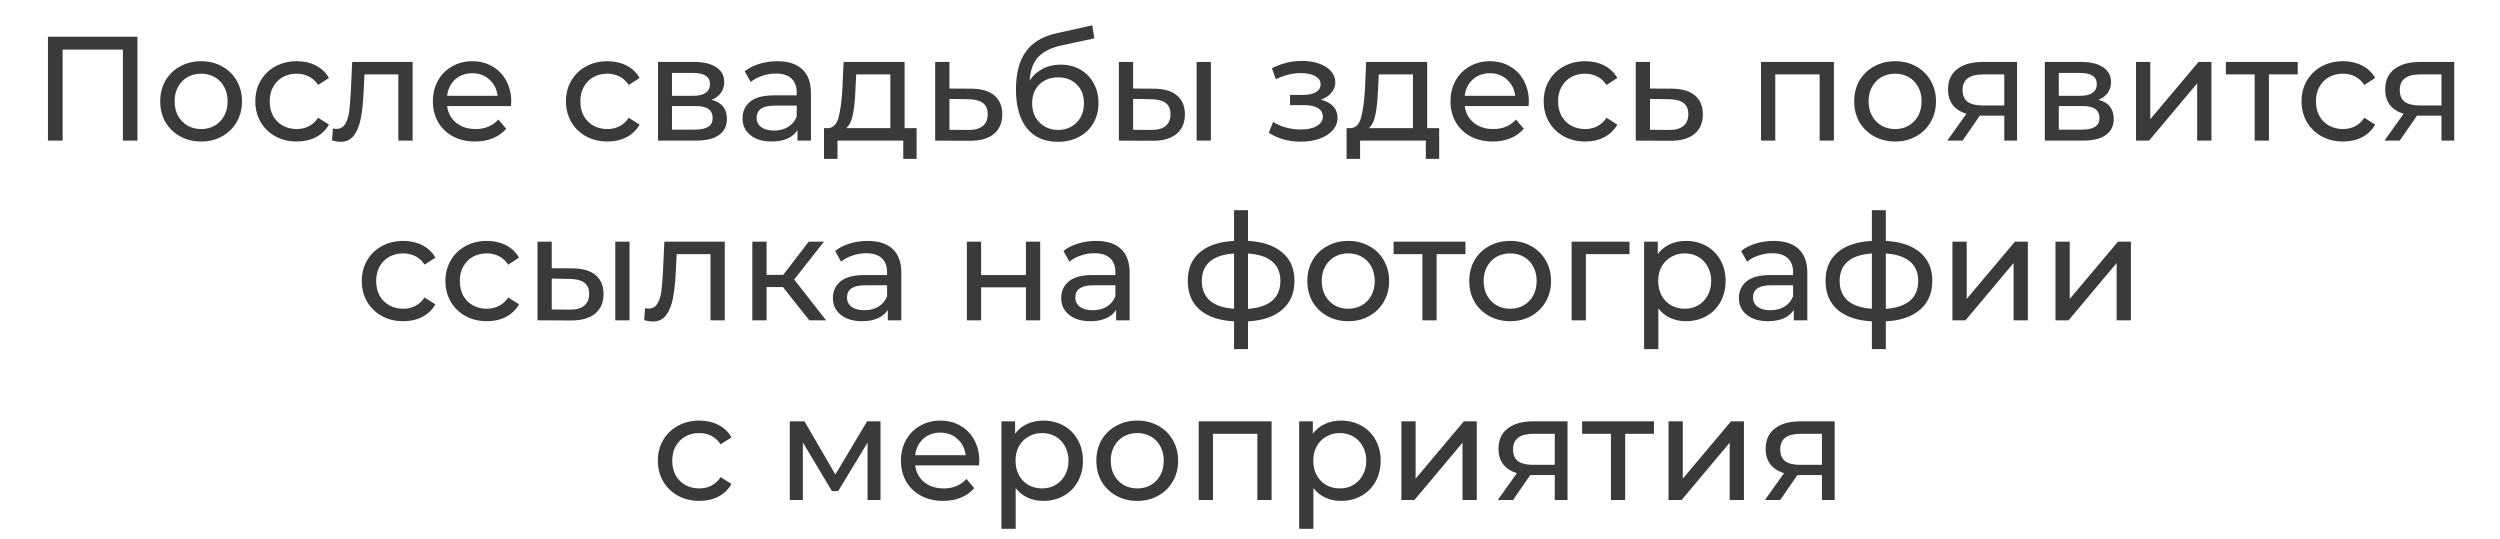 <?xml version="1.0" encoding="UTF-8"?> <svg xmlns="http://www.w3.org/2000/svg" width="320" height="69" viewBox="0 0 320 69" fill="none"> <path d="M17.594 4.7V18H15.732V6.353H8.018V18H6.137V4.7H17.594ZM25.751 18.114C24.75 18.114 23.851 17.892 23.053 17.449C22.255 17.006 21.628 16.398 21.172 15.625C20.729 14.84 20.507 13.953 20.507 12.965C20.507 11.977 20.729 11.097 21.172 10.324C21.628 9.539 22.255 8.931 23.053 8.5C23.851 8.057 24.75 7.835 25.751 7.835C26.752 7.835 27.645 8.057 28.43 8.5C29.228 8.931 29.849 9.539 30.292 10.324C30.748 11.097 30.976 11.977 30.976 12.965C30.976 13.953 30.748 14.84 30.292 15.625C29.849 16.398 29.228 17.006 28.43 17.449C27.645 17.892 26.752 18.114 25.751 18.114ZM25.751 16.518C26.397 16.518 26.973 16.372 27.48 16.081C27.999 15.777 28.405 15.359 28.696 14.827C28.987 14.282 29.133 13.662 29.133 12.965C29.133 12.268 28.987 11.654 28.696 11.122C28.405 10.577 27.999 10.159 27.48 9.868C26.973 9.577 26.397 9.431 25.751 9.431C25.105 9.431 24.522 9.577 24.003 9.868C23.496 10.159 23.091 10.577 22.787 11.122C22.496 11.654 22.35 12.268 22.35 12.965C22.35 13.662 22.496 14.282 22.787 14.827C23.091 15.359 23.496 15.777 24.003 16.081C24.522 16.372 25.105 16.518 25.751 16.518ZM37.999 18.114C36.973 18.114 36.054 17.892 35.244 17.449C34.446 17.006 33.819 16.398 33.363 15.625C32.907 14.84 32.679 13.953 32.679 12.965C32.679 11.977 32.907 11.097 33.363 10.324C33.819 9.539 34.446 8.931 35.244 8.5C36.054 8.057 36.973 7.835 37.999 7.835C38.911 7.835 39.721 8.019 40.431 8.386C41.153 8.753 41.71 9.285 42.103 9.982L40.716 10.875C40.399 10.394 40.006 10.033 39.538 9.792C39.069 9.551 38.55 9.431 37.98 9.431C37.321 9.431 36.726 9.577 36.194 9.868C35.674 10.159 35.263 10.577 34.959 11.122C34.667 11.654 34.522 12.268 34.522 12.965C34.522 13.674 34.667 14.301 34.959 14.846C35.263 15.378 35.674 15.79 36.194 16.081C36.726 16.372 37.321 16.518 37.98 16.518C38.55 16.518 39.069 16.398 39.538 16.157C40.006 15.916 40.399 15.555 40.716 15.074L42.103 15.948C41.71 16.645 41.153 17.183 40.431 17.563C39.721 17.93 38.911 18.114 37.999 18.114ZM52.812 7.93V18H50.988V9.526H46.656L46.542 11.768C46.479 13.123 46.359 14.257 46.181 15.169C46.004 16.068 45.713 16.79 45.307 17.335C44.902 17.88 44.338 18.152 43.616 18.152C43.287 18.152 42.913 18.095 42.495 17.981L42.609 16.442C42.774 16.48 42.926 16.499 43.065 16.499C43.572 16.499 43.952 16.277 44.205 15.834C44.459 15.391 44.623 14.865 44.699 14.257C44.775 13.649 44.845 12.781 44.908 11.654L45.079 7.93H52.812ZM65.44 13.022C65.44 13.161 65.428 13.345 65.402 13.573H57.232C57.346 14.46 57.733 15.175 58.391 15.72C59.063 16.252 59.892 16.518 60.88 16.518C62.084 16.518 63.053 16.113 63.787 15.302L64.794 16.48C64.338 17.012 63.768 17.417 63.084 17.696C62.413 17.975 61.659 18.114 60.823 18.114C59.759 18.114 58.816 17.899 57.992 17.468C57.169 17.025 56.529 16.41 56.073 15.625C55.63 14.84 55.408 13.953 55.408 12.965C55.408 11.99 55.624 11.109 56.054 10.324C56.498 9.539 57.099 8.931 57.859 8.5C58.632 8.057 59.5 7.835 60.462 7.835C61.425 7.835 62.28 8.057 63.027 8.5C63.787 8.931 64.376 9.539 64.794 10.324C65.225 11.109 65.44 12.009 65.44 13.022ZM60.462 9.374C59.588 9.374 58.854 9.64 58.258 10.172C57.676 10.704 57.334 11.401 57.232 12.262H63.692C63.591 11.413 63.243 10.723 62.647 10.191C62.065 9.646 61.336 9.374 60.462 9.374ZM77.761 18.114C76.736 18.114 75.817 17.892 75.007 17.449C74.209 17.006 73.582 16.398 73.126 15.625C72.669 14.84 72.442 13.953 72.442 12.965C72.442 11.977 72.669 11.097 73.126 10.324C73.582 9.539 74.209 8.931 75.007 8.5C75.817 8.057 76.736 7.835 77.761 7.835C78.674 7.835 79.484 8.019 80.194 8.386C80.915 8.753 81.473 9.285 81.865 9.982L80.478 10.875C80.162 10.394 79.769 10.033 79.3 9.792C78.832 9.551 78.312 9.431 77.743 9.431C77.084 9.431 76.489 9.577 75.957 9.868C75.437 10.159 75.025 10.577 74.722 11.122C74.43 11.654 74.284 12.268 74.284 12.965C74.284 13.674 74.43 14.301 74.722 14.846C75.025 15.378 75.437 15.79 75.957 16.081C76.489 16.372 77.084 16.518 77.743 16.518C78.312 16.518 78.832 16.398 79.3 16.157C79.769 15.916 80.162 15.555 80.478 15.074L81.865 15.948C81.473 16.645 80.915 17.183 80.194 17.563C79.484 17.93 78.674 18.114 77.761 18.114ZM91.086 12.775C92.391 13.104 93.043 13.921 93.043 15.226C93.043 16.113 92.707 16.797 92.036 17.278C91.377 17.759 90.389 18 89.072 18H84.227V7.93H88.901C90.092 7.93 91.023 8.158 91.694 8.614C92.365 9.057 92.701 9.691 92.701 10.514C92.701 11.046 92.555 11.508 92.264 11.901C91.985 12.281 91.593 12.572 91.086 12.775ZM86.013 12.262H88.749C89.446 12.262 89.971 12.135 90.326 11.882C90.693 11.629 90.877 11.261 90.877 10.78C90.877 9.817 90.168 9.336 88.749 9.336H86.013V12.262ZM88.939 16.594C89.699 16.594 90.269 16.474 90.649 16.233C91.029 15.992 91.219 15.619 91.219 15.112C91.219 14.593 91.042 14.206 90.687 13.953C90.345 13.7 89.8 13.573 89.053 13.573H86.013V16.594H88.939ZM99.489 7.835C100.882 7.835 101.946 8.177 102.681 8.861C103.428 9.545 103.802 10.565 103.802 11.92V18H102.073V16.67C101.769 17.139 101.332 17.5 100.762 17.753C100.205 17.994 99.54 18.114 98.767 18.114C97.639 18.114 96.734 17.842 96.05 17.297C95.379 16.752 95.043 16.037 95.043 15.15C95.043 14.263 95.366 13.554 96.012 13.022C96.658 12.477 97.684 12.205 99.09 12.205H101.978V11.844C101.978 11.059 101.75 10.457 101.294 10.039C100.838 9.621 100.167 9.412 99.28 9.412C98.684 9.412 98.102 9.513 97.532 9.716C96.962 9.906 96.481 10.166 96.088 10.495L95.328 9.127C95.847 8.709 96.468 8.392 97.19 8.177C97.912 7.949 98.678 7.835 99.489 7.835ZM99.071 16.708C99.767 16.708 100.369 16.556 100.876 16.252C101.383 15.935 101.75 15.492 101.978 14.922V13.516H99.166C97.621 13.516 96.848 14.035 96.848 15.074C96.848 15.581 97.044 15.98 97.437 16.271C97.829 16.562 98.374 16.708 99.071 16.708ZM117.327 16.404V20.337H115.617V18H107.2V20.337H105.471V16.404H106.003C106.649 16.366 107.093 15.91 107.333 15.036C107.574 14.162 107.739 12.927 107.827 11.331L107.979 7.93H115.788V16.404H117.327ZM109.499 11.464C109.449 12.731 109.341 13.782 109.176 14.618C109.024 15.441 108.739 16.037 108.321 16.404H113.964V9.526H109.594L109.499 11.464ZM124.359 11.35C125.638 11.363 126.613 11.654 127.285 12.224C127.956 12.794 128.292 13.598 128.292 14.637C128.292 15.726 127.924 16.569 127.19 17.164C126.468 17.747 125.429 18.032 124.074 18.019L119.704 18V7.93H121.528V11.331L124.359 11.35ZM123.922 16.632C124.745 16.645 125.366 16.48 125.784 16.138C126.214 15.796 126.43 15.289 126.43 14.618C126.43 13.959 126.221 13.478 125.803 13.174C125.397 12.87 124.77 12.712 123.922 12.699L121.528 12.661V16.613L123.922 16.632ZM135.762 8.272C136.7 8.272 137.536 8.481 138.27 8.899C139.005 9.317 139.575 9.9 139.98 10.647C140.398 11.382 140.607 12.224 140.607 13.174C140.607 14.149 140.386 15.017 139.942 15.777C139.512 16.524 138.897 17.107 138.099 17.525C137.314 17.943 136.415 18.152 135.401 18.152C133.691 18.152 132.368 17.569 131.43 16.404C130.506 15.226 130.043 13.573 130.043 11.445C130.043 9.38 130.468 7.765 131.316 6.6C132.165 5.422 133.463 4.643 135.211 4.263L139.809 3.237L140.075 4.909L135.838 5.821C134.521 6.112 133.539 6.606 132.893 7.303C132.247 8 131.88 9 131.791 10.305C132.222 9.659 132.779 9.159 133.463 8.804C134.147 8.449 134.914 8.272 135.762 8.272ZM135.439 16.632C136.085 16.632 136.655 16.486 137.149 16.195C137.656 15.904 138.049 15.505 138.327 14.998C138.606 14.479 138.745 13.89 138.745 13.231C138.745 12.23 138.441 11.426 137.833 10.818C137.225 10.21 136.427 9.906 135.439 9.906C134.451 9.906 133.647 10.21 133.026 10.818C132.418 11.426 132.114 12.23 132.114 13.231C132.114 13.89 132.254 14.479 132.532 14.998C132.824 15.505 133.223 15.904 133.729 16.195C134.236 16.486 134.806 16.632 135.439 16.632ZM147.753 11.35C149.02 11.363 149.989 11.654 150.66 12.224C151.332 12.794 151.667 13.598 151.667 14.637C151.667 15.726 151.3 16.569 150.565 17.164C149.843 17.747 148.805 18.032 147.449 18.019L143.212 18V7.93H145.036V11.331L147.753 11.35ZM153.168 7.93H154.992V18H153.168V7.93ZM147.316 16.632C148.14 16.645 148.76 16.48 149.178 16.138C149.609 15.796 149.824 15.289 149.824 14.618C149.824 13.959 149.615 13.478 149.197 13.174C148.779 12.87 148.152 12.712 147.316 12.699L145.036 12.661V16.613L147.316 16.632ZM169.094 12.756C169.765 12.933 170.285 13.218 170.652 13.611C171.019 14.004 171.203 14.491 171.203 15.074C171.203 15.669 171 16.201 170.595 16.67C170.19 17.126 169.626 17.487 168.904 17.753C168.195 18.006 167.397 18.133 166.51 18.133C165.763 18.133 165.028 18.038 164.306 17.848C163.597 17.645 162.963 17.36 162.406 16.993L162.957 15.606C163.438 15.91 163.989 16.151 164.61 16.328C165.231 16.493 165.858 16.575 166.491 16.575C167.352 16.575 168.036 16.429 168.543 16.138C169.062 15.834 169.322 15.429 169.322 14.922C169.322 14.453 169.113 14.092 168.695 13.839C168.29 13.586 167.713 13.459 166.966 13.459H165.123V12.148H166.833C167.517 12.148 168.055 12.028 168.448 11.787C168.841 11.546 169.037 11.217 169.037 10.799C169.037 10.343 168.803 9.988 168.334 9.735C167.878 9.482 167.257 9.355 166.472 9.355C165.471 9.355 164.414 9.615 163.299 10.134L162.805 8.728C164.034 8.107 165.319 7.797 166.662 7.797C167.473 7.797 168.201 7.911 168.847 8.139C169.493 8.367 170 8.69 170.367 9.108C170.734 9.526 170.918 10.001 170.918 10.533C170.918 11.027 170.753 11.47 170.424 11.863C170.095 12.256 169.651 12.553 169.094 12.756ZM184.217 16.404V20.337H182.507V18H174.09V20.337H172.361V16.404H172.893C173.539 16.366 173.982 15.91 174.223 15.036C174.464 14.162 174.628 12.927 174.717 11.331L174.869 7.93H182.678V16.404H184.217ZM176.389 11.464C176.338 12.731 176.231 13.782 176.066 14.618C175.914 15.441 175.629 16.037 175.211 16.404H180.854V9.526H176.484L176.389 11.464ZM195.694 13.022C195.694 13.161 195.682 13.345 195.656 13.573H187.486C187.6 14.46 187.987 15.175 188.645 15.72C189.317 16.252 190.146 16.518 191.134 16.518C192.338 16.518 193.307 16.113 194.041 15.302L195.048 16.48C194.592 17.012 194.022 17.417 193.338 17.696C192.667 17.975 191.913 18.114 191.077 18.114C190.013 18.114 189.07 17.899 188.246 17.468C187.423 17.025 186.783 16.41 186.327 15.625C185.884 14.84 185.662 13.953 185.662 12.965C185.662 11.99 185.878 11.109 186.308 10.324C186.752 9.539 187.353 8.931 188.113 8.5C188.886 8.057 189.754 7.835 190.716 7.835C191.679 7.835 192.534 8.057 193.281 8.5C194.041 8.931 194.63 9.539 195.048 10.324C195.479 11.109 195.694 12.009 195.694 13.022ZM190.716 9.374C189.842 9.374 189.108 9.64 188.512 10.172C187.93 10.704 187.588 11.401 187.486 12.262H193.946C193.845 11.413 193.497 10.723 192.901 10.191C192.319 9.646 191.59 9.374 190.716 9.374ZM202.913 18.114C201.887 18.114 200.969 17.892 200.158 17.449C199.36 17.006 198.733 16.398 198.277 15.625C197.821 14.84 197.593 13.953 197.593 12.965C197.593 11.977 197.821 11.097 198.277 10.324C198.733 9.539 199.36 8.931 200.158 8.5C200.969 8.057 201.887 7.835 202.913 7.835C203.825 7.835 204.636 8.019 205.345 8.386C206.067 8.753 206.624 9.285 207.017 9.982L205.63 10.875C205.313 10.394 204.921 10.033 204.452 9.792C203.983 9.551 203.464 9.431 202.894 9.431C202.235 9.431 201.64 9.577 201.108 9.868C200.589 10.159 200.177 10.577 199.873 11.122C199.582 11.654 199.436 12.268 199.436 12.965C199.436 13.674 199.582 14.301 199.873 14.846C200.177 15.378 200.589 15.79 201.108 16.081C201.64 16.372 202.235 16.518 202.894 16.518C203.464 16.518 203.983 16.398 204.452 16.157C204.921 15.916 205.313 15.555 205.63 15.074L207.017 15.948C206.624 16.645 206.067 17.183 205.345 17.563C204.636 17.93 203.825 18.114 202.913 18.114ZM214.033 11.35C215.313 11.363 216.288 11.654 216.959 12.224C217.631 12.794 217.966 13.598 217.966 14.637C217.966 15.726 217.599 16.569 216.864 17.164C216.142 17.747 215.104 18.032 213.748 18.019L209.378 18V7.93H211.202V11.331L214.033 11.35ZM213.596 16.632C214.42 16.645 215.04 16.48 215.458 16.138C215.889 15.796 216.104 15.289 216.104 14.618C216.104 13.959 215.895 13.478 215.477 13.174C215.072 12.87 214.445 12.712 213.596 12.699L211.202 12.661V16.613L213.596 16.632ZM234.739 7.93V18H232.915V9.526H227.234V18H225.41V7.93H234.739ZM242.581 18.114C241.58 18.114 240.681 17.892 239.883 17.449C239.085 17.006 238.458 16.398 238.002 15.625C237.559 14.84 237.337 13.953 237.337 12.965C237.337 11.977 237.559 11.097 238.002 10.324C238.458 9.539 239.085 8.931 239.883 8.5C240.681 8.057 241.58 7.835 242.581 7.835C243.582 7.835 244.475 8.057 245.26 8.5C246.058 8.931 246.679 9.539 247.122 10.324C247.578 11.097 247.806 11.977 247.806 12.965C247.806 13.953 247.578 14.84 247.122 15.625C246.679 16.398 246.058 17.006 245.26 17.449C244.475 17.892 243.582 18.114 242.581 18.114ZM242.581 16.518C243.227 16.518 243.803 16.372 244.31 16.081C244.829 15.777 245.235 15.359 245.526 14.827C245.817 14.282 245.963 13.662 245.963 12.965C245.963 12.268 245.817 11.654 245.526 11.122C245.235 10.577 244.829 10.159 244.31 9.868C243.803 9.577 243.227 9.431 242.581 9.431C241.935 9.431 241.352 9.577 240.833 9.868C240.326 10.159 239.921 10.577 239.617 11.122C239.326 11.654 239.18 12.268 239.18 12.965C239.18 13.662 239.326 14.282 239.617 14.827C239.921 15.359 240.326 15.777 240.833 16.081C241.352 16.372 241.935 16.518 242.581 16.518ZM258.181 7.93V18H256.547V14.808H253.621H253.412L251.208 18H249.251L251.702 14.561C250.942 14.333 250.359 13.959 249.954 13.44C249.549 12.908 249.346 12.249 249.346 11.464C249.346 10.311 249.739 9.437 250.524 8.842C251.309 8.234 252.392 7.93 253.773 7.93H258.181ZM251.208 11.521C251.208 12.192 251.417 12.693 251.835 13.022C252.266 13.339 252.905 13.497 253.754 13.497H256.547V9.526H253.83C252.082 9.526 251.208 10.191 251.208 11.521ZM268.599 12.775C269.903 13.104 270.556 13.921 270.556 15.226C270.556 16.113 270.22 16.797 269.549 17.278C268.89 17.759 267.902 18 266.585 18H261.74V7.93H266.414C267.604 7.93 268.535 8.158 269.207 8.614C269.878 9.057 270.214 9.691 270.214 10.514C270.214 11.046 270.068 11.508 269.777 11.901C269.498 12.281 269.105 12.572 268.599 12.775ZM263.526 12.262H266.262C266.958 12.262 267.484 12.135 267.839 11.882C268.206 11.629 268.39 11.261 268.39 10.78C268.39 9.817 267.68 9.336 266.262 9.336H263.526V12.262ZM266.452 16.594C267.212 16.594 267.782 16.474 268.162 16.233C268.542 15.992 268.732 15.619 268.732 15.112C268.732 14.593 268.554 14.206 268.2 13.953C267.858 13.7 267.313 13.573 266.566 13.573H263.526V16.594H266.452ZM273.411 7.93H275.235V15.264L281.41 7.93H283.063V18H281.239V10.666L275.083 18H273.411V7.93ZM294.108 9.526H290.422V18H288.598V9.526H284.912V7.93H294.108V9.526ZM299.917 18.114C298.891 18.114 297.972 17.892 297.162 17.449C296.364 17.006 295.737 16.398 295.281 15.625C294.825 14.84 294.597 13.953 294.597 12.965C294.597 11.977 294.825 11.097 295.281 10.324C295.737 9.539 296.364 8.931 297.162 8.5C297.972 8.057 298.891 7.835 299.917 7.835C300.829 7.835 301.639 8.019 302.349 8.386C303.071 8.753 303.628 9.285 304.021 9.982L302.634 10.875C302.317 10.394 301.924 10.033 301.456 9.792C300.987 9.551 300.468 9.431 299.898 9.431C299.239 9.431 298.644 9.577 298.112 9.868C297.592 10.159 297.181 10.577 296.877 11.122C296.585 11.654 296.44 12.268 296.44 12.965C296.44 13.674 296.585 14.301 296.877 14.846C297.181 15.378 297.592 15.79 298.112 16.081C298.644 16.372 299.239 16.518 299.898 16.518C300.468 16.518 300.987 16.398 301.456 16.157C301.924 15.916 302.317 15.555 302.634 15.074L304.021 15.948C303.628 16.645 303.071 17.183 302.349 17.563C301.639 17.93 300.829 18.114 299.917 18.114ZM314.142 7.93V18H312.508V14.808H309.582H309.373L307.169 18H305.212L307.663 14.561C306.903 14.333 306.32 13.959 305.915 13.44C305.509 12.908 305.307 12.249 305.307 11.464C305.307 10.311 305.699 9.437 306.485 8.842C307.27 8.234 308.353 7.93 309.734 7.93H314.142ZM307.169 11.521C307.169 12.192 307.378 12.693 307.796 13.022C308.226 13.339 308.866 13.497 309.715 13.497H312.508V9.526H309.791C308.043 9.526 307.169 10.191 307.169 11.521ZM51.627 41.114C50.601 41.114 49.683 40.892 48.872 40.449C48.074 40.006 47.447 39.398 46.991 38.625C46.535 37.84 46.307 36.953 46.307 35.965C46.307 34.977 46.535 34.097 46.991 33.324C47.447 32.539 48.074 31.931 48.872 31.5C49.683 31.057 50.601 30.835 51.627 30.835C52.539 30.835 53.35 31.019 54.059 31.386C54.781 31.753 55.339 32.285 55.731 32.982L54.344 33.875C54.028 33.394 53.635 33.033 53.166 32.792C52.697 32.551 52.178 32.431 51.608 32.431C50.95 32.431 50.354 32.577 49.822 32.868C49.303 33.159 48.891 33.577 48.587 34.122C48.296 34.654 48.15 35.268 48.15 35.965C48.15 36.674 48.296 37.301 48.587 37.846C48.891 38.378 49.303 38.79 49.822 39.081C50.354 39.372 50.95 39.518 51.608 39.518C52.178 39.518 52.697 39.398 53.166 39.157C53.635 38.916 54.028 38.555 54.344 38.074L55.731 38.948C55.339 39.645 54.781 40.183 54.059 40.563C53.35 40.93 52.539 41.114 51.627 41.114ZM62.333 41.114C61.307 41.114 60.389 40.892 59.578 40.449C58.78 40.006 58.153 39.398 57.697 38.625C57.241 37.84 57.013 36.953 57.013 35.965C57.013 34.977 57.241 34.097 57.697 33.324C58.153 32.539 58.78 31.931 59.578 31.5C60.389 31.057 61.307 30.835 62.333 30.835C63.245 30.835 64.056 31.019 64.765 31.386C65.487 31.753 66.045 32.285 66.437 32.982L65.05 33.875C64.734 33.394 64.341 33.033 63.872 32.792C63.404 32.551 62.884 32.431 62.314 32.431C61.656 32.431 61.06 32.577 60.528 32.868C60.009 33.159 59.597 33.577 59.293 34.122C59.002 34.654 58.856 35.268 58.856 35.965C58.856 36.674 59.002 37.301 59.293 37.846C59.597 38.378 60.009 38.79 60.528 39.081C61.06 39.372 61.656 39.518 62.314 39.518C62.884 39.518 63.404 39.398 63.872 39.157C64.341 38.916 64.734 38.555 65.05 38.074L66.437 38.948C66.045 39.645 65.487 40.183 64.765 40.563C64.056 40.93 63.245 41.114 62.333 41.114ZM73.34 34.35C74.606 34.363 75.575 34.654 76.247 35.224C76.918 35.794 77.254 36.598 77.254 37.637C77.254 38.726 76.886 39.569 76.152 40.164C75.43 40.747 74.391 41.032 73.036 41.019L68.799 41V30.93H70.623V34.331L73.34 34.35ZM78.755 30.93H80.579V41H78.755V30.93ZM72.903 39.632C73.726 39.645 74.347 39.48 74.765 39.138C75.195 38.796 75.411 38.289 75.411 37.618C75.411 36.959 75.202 36.478 74.784 36.174C74.366 35.87 73.739 35.712 72.903 35.699L70.623 35.661V39.613L72.903 39.632ZM92.77 30.93V41H90.946V32.526H86.614L86.5 34.768C86.437 36.123 86.316 37.257 86.139 38.169C85.962 39.068 85.67 39.79 85.265 40.335C84.86 40.88 84.296 41.152 83.574 41.152C83.245 41.152 82.871 41.095 82.453 40.981L82.567 39.442C82.732 39.48 82.884 39.499 83.023 39.499C83.53 39.499 83.91 39.277 84.163 38.834C84.416 38.391 84.581 37.865 84.657 37.257C84.733 36.649 84.803 35.781 84.866 34.654L85.037 30.93H92.77ZM100.211 36.744H98.121V41H96.297V30.93H98.121V35.186H100.249L103.517 30.93H105.474L101.655 35.775L105.74 41H103.593L100.211 36.744ZM111.058 30.835C112.451 30.835 113.515 31.177 114.25 31.861C114.997 32.545 115.371 33.565 115.371 34.92V41H113.642V39.67C113.338 40.139 112.901 40.5 112.331 40.753C111.773 40.994 111.108 41.114 110.336 41.114C109.208 41.114 108.303 40.842 107.619 40.297C106.947 39.752 106.612 39.037 106.612 38.15C106.612 37.263 106.935 36.554 107.581 36.022C108.227 35.477 109.253 35.205 110.659 35.205H113.547V34.844C113.547 34.059 113.319 33.457 112.863 33.039C112.407 32.621 111.735 32.412 110.849 32.412C110.253 32.412 109.671 32.513 109.101 32.716C108.531 32.906 108.049 33.166 107.657 33.495L106.897 32.127C107.416 31.709 108.037 31.392 108.759 31.177C109.481 30.949 110.247 30.835 111.058 30.835ZM110.64 39.708C111.336 39.708 111.938 39.556 112.445 39.252C112.951 38.935 113.319 38.492 113.547 37.922V36.516H110.735C109.189 36.516 108.417 37.035 108.417 38.074C108.417 38.581 108.613 38.98 109.006 39.271C109.398 39.562 109.943 39.708 110.64 39.708ZM123.758 30.93H125.582V35.205H131.32V30.93H133.144V41H131.32V36.782H125.582V41H123.758V30.93ZM140.281 30.835C141.675 30.835 142.739 31.177 143.473 31.861C144.221 32.545 144.594 33.565 144.594 34.92V41H142.865V39.67C142.561 40.139 142.124 40.5 141.554 40.753C140.997 40.994 140.332 41.114 139.559 41.114C138.432 41.114 137.526 40.842 136.842 40.297C136.171 39.752 135.835 39.037 135.835 38.15C135.835 37.263 136.158 36.554 136.804 36.022C137.45 35.477 138.476 35.205 139.882 35.205H142.77V34.844C142.77 34.059 142.542 33.457 142.086 33.039C141.63 32.621 140.959 32.412 140.072 32.412C139.477 32.412 138.894 32.513 138.324 32.716C137.754 32.906 137.273 33.166 136.88 33.495L136.12 32.127C136.64 31.709 137.26 31.392 137.982 31.177C138.704 30.949 139.471 30.835 140.281 30.835ZM139.863 39.708C140.56 39.708 141.162 39.556 141.668 39.252C142.175 38.935 142.542 38.492 142.77 37.922V36.516H139.958C138.413 36.516 137.64 37.035 137.64 38.074C137.64 38.581 137.837 38.98 138.229 39.271C138.622 39.562 139.167 39.708 139.863 39.708ZM165.692 35.946C165.692 37.504 165.173 38.733 164.134 39.632C163.096 40.531 161.633 41.032 159.745 41.133V44.686H157.959V41.133C156.072 41.032 154.609 40.538 153.57 39.651C152.544 38.752 152.031 37.517 152.031 35.946C152.031 34.388 152.544 33.172 153.57 32.298C154.596 31.424 156.059 30.936 157.959 30.835V26.902H159.745V30.835C161.633 30.936 163.096 31.43 164.134 32.317C165.173 33.191 165.692 34.401 165.692 35.946ZM153.836 35.946C153.836 37.023 154.178 37.865 154.862 38.473C155.559 39.081 156.591 39.429 157.959 39.518V32.45C156.579 32.539 155.546 32.881 154.862 33.476C154.178 34.071 153.836 34.895 153.836 35.946ZM159.745 39.537C162.507 39.322 163.887 38.125 163.887 35.946C163.887 34.882 163.539 34.059 162.842 33.476C162.146 32.881 161.113 32.539 159.745 32.45V39.537ZM172.583 41.114C171.583 41.114 170.683 40.892 169.885 40.449C169.087 40.006 168.46 39.398 168.004 38.625C167.561 37.84 167.339 36.953 167.339 35.965C167.339 34.977 167.561 34.097 168.004 33.324C168.46 32.539 169.087 31.931 169.885 31.5C170.683 31.057 171.583 30.835 172.583 30.835C173.584 30.835 174.477 31.057 175.262 31.5C176.06 31.931 176.681 32.539 177.124 33.324C177.58 34.097 177.808 34.977 177.808 35.965C177.808 36.953 177.58 37.84 177.124 38.625C176.681 39.398 176.06 40.006 175.262 40.449C174.477 40.892 173.584 41.114 172.583 41.114ZM172.583 39.518C173.229 39.518 173.806 39.372 174.312 39.081C174.832 38.777 175.237 38.359 175.528 37.827C175.82 37.282 175.965 36.662 175.965 35.965C175.965 35.268 175.82 34.654 175.528 34.122C175.237 33.577 174.832 33.159 174.312 32.868C173.806 32.577 173.229 32.431 172.583 32.431C171.937 32.431 171.355 32.577 170.835 32.868C170.329 33.159 169.923 33.577 169.619 34.122C169.328 34.654 169.182 35.268 169.182 35.965C169.182 36.662 169.328 37.282 169.619 37.827C169.923 38.359 170.329 38.777 170.835 39.081C171.355 39.372 171.937 39.518 172.583 39.518ZM187.576 32.526H183.89V41H182.066V32.526H178.38V30.93H187.576V32.526ZM193.309 41.114C192.308 41.114 191.409 40.892 190.611 40.449C189.813 40.006 189.186 39.398 188.73 38.625C188.287 37.84 188.065 36.953 188.065 35.965C188.065 34.977 188.287 34.097 188.73 33.324C189.186 32.539 189.813 31.931 190.611 31.5C191.409 31.057 192.308 30.835 193.309 30.835C194.31 30.835 195.203 31.057 195.988 31.5C196.786 31.931 197.407 32.539 197.85 33.324C198.306 34.097 198.534 34.977 198.534 35.965C198.534 36.953 198.306 37.84 197.85 38.625C197.407 39.398 196.786 40.006 195.988 40.449C195.203 40.892 194.31 41.114 193.309 41.114ZM193.309 39.518C193.955 39.518 194.531 39.372 195.038 39.081C195.557 38.777 195.963 38.359 196.254 37.827C196.545 37.282 196.691 36.662 196.691 35.965C196.691 35.268 196.545 34.654 196.254 34.122C195.963 33.577 195.557 33.159 195.038 32.868C194.531 32.577 193.955 32.431 193.309 32.431C192.663 32.431 192.08 32.577 191.561 32.868C191.054 33.159 190.649 33.577 190.345 34.122C190.054 34.654 189.908 35.268 189.908 35.965C189.908 36.662 190.054 37.282 190.345 37.827C190.649 38.359 191.054 38.777 191.561 39.081C192.08 39.372 192.663 39.518 193.309 39.518ZM208.578 32.526H202.992V41H201.168V30.93H208.578V32.526ZM215.784 30.835C216.76 30.835 217.634 31.05 218.406 31.481C219.179 31.912 219.781 32.513 220.211 33.286C220.655 34.059 220.876 34.952 220.876 35.965C220.876 36.978 220.655 37.878 220.211 38.663C219.781 39.436 219.179 40.037 218.406 40.468C217.634 40.899 216.76 41.114 215.784 41.114C215.062 41.114 214.397 40.975 213.789 40.696C213.194 40.417 212.687 40.012 212.269 39.48V44.686H210.445V30.93H212.193V32.526C212.599 31.969 213.112 31.551 213.732 31.272C214.353 30.981 215.037 30.835 215.784 30.835ZM215.632 39.518C216.278 39.518 216.855 39.372 217.361 39.081C217.881 38.777 218.286 38.359 218.577 37.827C218.881 37.282 219.033 36.662 219.033 35.965C219.033 35.268 218.881 34.654 218.577 34.122C218.286 33.577 217.881 33.159 217.361 32.868C216.855 32.577 216.278 32.431 215.632 32.431C214.999 32.431 214.423 32.583 213.903 32.887C213.397 33.178 212.991 33.59 212.687 34.122C212.396 34.654 212.25 35.268 212.25 35.965C212.25 36.662 212.396 37.282 212.687 37.827C212.979 38.359 213.384 38.777 213.903 39.081C214.423 39.372 214.999 39.518 215.632 39.518ZM227.025 30.835C228.418 30.835 229.482 31.177 230.217 31.861C230.964 32.545 231.338 33.565 231.338 34.92V41H229.609V39.67C229.305 40.139 228.868 40.5 228.298 40.753C227.74 40.994 227.075 41.114 226.303 41.114C225.175 41.114 224.27 40.842 223.586 40.297C222.914 39.752 222.579 39.037 222.579 38.15C222.579 37.263 222.902 36.554 223.548 36.022C224.194 35.477 225.22 35.205 226.626 35.205H229.514V34.844C229.514 34.059 229.286 33.457 228.83 33.039C228.374 32.621 227.702 32.412 226.816 32.412C226.22 32.412 225.638 32.513 225.068 32.716C224.498 32.906 224.016 33.166 223.624 33.495L222.864 32.127C223.383 31.709 224.004 31.392 224.726 31.177C225.448 30.949 226.214 30.835 227.025 30.835ZM226.607 39.708C227.303 39.708 227.905 39.556 228.412 39.252C228.918 38.935 229.286 38.492 229.514 37.922V36.516H226.702C225.156 36.516 224.384 37.035 224.384 38.074C224.384 38.581 224.58 38.98 224.973 39.271C225.365 39.562 225.91 39.708 226.607 39.708ZM247.333 35.946C247.333 37.504 246.814 38.733 245.775 39.632C244.736 40.531 243.273 41.032 241.386 41.133V44.686H239.6V41.133C237.713 41.032 236.25 40.538 235.211 39.651C234.185 38.752 233.672 37.517 233.672 35.946C233.672 34.388 234.185 33.172 235.211 32.298C236.237 31.424 237.7 30.936 239.6 30.835V26.902H241.386V30.835C243.273 30.936 244.736 31.43 245.775 32.317C246.814 33.191 247.333 34.401 247.333 35.946ZM235.477 35.946C235.477 37.023 235.819 37.865 236.503 38.473C237.2 39.081 238.232 39.429 239.6 39.518V32.45C238.219 32.539 237.187 32.881 236.503 33.476C235.819 34.071 235.477 34.895 235.477 35.946ZM241.386 39.537C244.147 39.322 245.528 38.125 245.528 35.946C245.528 34.882 245.18 34.059 244.483 33.476C243.786 32.881 242.754 32.539 241.386 32.45V39.537ZM249.911 30.93H251.735V38.264L257.91 30.93H259.563V41H257.739V33.666L251.583 41H249.911V30.93ZM263.103 30.93H264.927V38.264L271.102 30.93H272.755V41H270.931V33.666L264.775 41H263.103V30.93ZM89.525 64.114C88.499 64.114 87.581 63.892 86.77 63.449C85.972 63.006 85.345 62.398 84.889 61.625C84.433 60.84 84.205 59.953 84.205 58.965C84.205 57.977 84.433 57.097 84.889 56.324C85.345 55.539 85.972 54.931 86.77 54.5C87.581 54.057 88.499 53.835 89.525 53.835C90.437 53.835 91.248 54.019 91.957 54.386C92.679 54.753 93.237 55.285 93.629 55.982L92.242 56.875C91.925 56.394 91.533 56.033 91.064 55.792C90.596 55.551 90.076 55.431 89.506 55.431C88.847 55.431 88.252 55.577 87.72 55.868C87.201 56.159 86.789 56.577 86.485 57.122C86.194 57.654 86.048 58.268 86.048 58.965C86.048 59.674 86.194 60.301 86.485 60.846C86.789 61.378 87.201 61.79 87.72 62.081C88.252 62.372 88.847 62.518 89.506 62.518C90.076 62.518 90.596 62.398 91.064 62.157C91.533 61.916 91.925 61.555 92.242 61.074L93.629 61.948C93.237 62.645 92.679 63.183 91.957 63.563C91.248 63.93 90.437 64.114 89.525 64.114ZM112.702 53.93V64H111.049V56.647L107.287 62.86H106.489L102.765 56.628V64H101.093V53.93H102.974L106.926 60.732L110.992 53.93H112.702ZM125.353 59.022C125.353 59.161 125.341 59.345 125.315 59.573H117.145C117.259 60.46 117.646 61.175 118.304 61.72C118.976 62.252 119.805 62.518 120.793 62.518C121.997 62.518 122.966 62.113 123.7 61.302L124.707 62.48C124.251 63.012 123.681 63.417 122.997 63.696C122.326 63.975 121.572 64.114 120.736 64.114C119.672 64.114 118.729 63.899 117.905 63.468C117.082 63.025 116.442 62.41 115.986 61.625C115.543 60.84 115.321 59.953 115.321 58.965C115.321 57.99 115.537 57.109 115.967 56.324C116.411 55.539 117.012 54.931 117.772 54.5C118.545 54.057 119.413 53.835 120.375 53.835C121.338 53.835 122.193 54.057 122.94 54.5C123.7 54.931 124.289 55.539 124.707 56.324C125.138 57.109 125.353 58.009 125.353 59.022ZM120.375 55.374C119.501 55.374 118.767 55.64 118.171 56.172C117.589 56.704 117.247 57.401 117.145 58.262H123.605C123.504 57.413 123.156 56.723 122.56 56.191C121.978 55.646 121.249 55.374 120.375 55.374ZM133.522 53.835C134.497 53.835 135.371 54.05 136.144 54.481C136.917 54.912 137.518 55.513 137.949 56.286C138.392 57.059 138.614 57.952 138.614 58.965C138.614 59.978 138.392 60.878 137.949 61.663C137.518 62.436 136.917 63.037 136.144 63.468C135.371 63.899 134.497 64.114 133.522 64.114C132.8 64.114 132.135 63.975 131.527 63.696C130.932 63.417 130.425 63.012 130.007 62.48V67.686H128.183V53.93H129.931V55.526C130.336 54.969 130.849 54.551 131.47 54.272C132.091 53.981 132.775 53.835 133.522 53.835ZM133.37 62.518C134.016 62.518 134.592 62.372 135.099 62.081C135.618 61.777 136.024 61.359 136.315 60.827C136.619 60.282 136.771 59.662 136.771 58.965C136.771 58.268 136.619 57.654 136.315 57.122C136.024 56.577 135.618 56.159 135.099 55.868C134.592 55.577 134.016 55.431 133.37 55.431C132.737 55.431 132.16 55.583 131.641 55.887C131.134 56.178 130.729 56.59 130.425 57.122C130.134 57.654 129.988 58.268 129.988 58.965C129.988 59.662 130.134 60.282 130.425 60.827C130.716 61.359 131.122 61.777 131.641 62.081C132.16 62.372 132.737 62.518 133.37 62.518ZM145.577 64.114C144.576 64.114 143.677 63.892 142.879 63.449C142.081 63.006 141.454 62.398 140.998 61.625C140.555 60.84 140.333 59.953 140.333 58.965C140.333 57.977 140.555 57.097 140.998 56.324C141.454 55.539 142.081 54.931 142.879 54.5C143.677 54.057 144.576 53.835 145.577 53.835C146.578 53.835 147.471 54.057 148.256 54.5C149.054 54.931 149.675 55.539 150.118 56.324C150.574 57.097 150.802 57.977 150.802 58.965C150.802 59.953 150.574 60.84 150.118 61.625C149.675 62.398 149.054 63.006 148.256 63.449C147.471 63.892 146.578 64.114 145.577 64.114ZM145.577 62.518C146.223 62.518 146.799 62.372 147.306 62.081C147.825 61.777 148.231 61.359 148.522 60.827C148.813 60.282 148.959 59.662 148.959 58.965C148.959 58.268 148.813 57.654 148.522 57.122C148.231 56.577 147.825 56.159 147.306 55.868C146.799 55.577 146.223 55.431 145.577 55.431C144.931 55.431 144.348 55.577 143.829 55.868C143.322 56.159 142.917 56.577 142.613 57.122C142.322 57.654 142.176 58.268 142.176 58.965C142.176 59.662 142.322 60.282 142.613 60.827C142.917 61.359 143.322 61.777 143.829 62.081C144.348 62.372 144.931 62.518 145.577 62.518ZM162.765 53.93V64H160.941V55.526H155.26V64H153.436V53.93H162.765ZM171.633 53.835C172.609 53.835 173.483 54.05 174.255 54.481C175.028 54.912 175.63 55.513 176.06 56.286C176.504 57.059 176.725 57.952 176.725 58.965C176.725 59.978 176.504 60.878 176.06 61.663C175.63 62.436 175.028 63.037 174.255 63.468C173.483 63.899 172.609 64.114 171.633 64.114C170.911 64.114 170.246 63.975 169.638 63.696C169.043 63.417 168.536 63.012 168.118 62.48V67.686H166.294V53.93H168.042V55.526C168.448 54.969 168.961 54.551 169.581 54.272C170.202 53.981 170.886 53.835 171.633 53.835ZM171.481 62.518C172.127 62.518 172.704 62.372 173.21 62.081C173.73 61.777 174.135 61.359 174.426 60.827C174.73 60.282 174.882 59.662 174.882 58.965C174.882 58.268 174.73 57.654 174.426 57.122C174.135 56.577 173.73 56.159 173.21 55.868C172.704 55.577 172.127 55.431 171.481 55.431C170.848 55.431 170.272 55.583 169.752 55.887C169.246 56.178 168.84 56.59 168.536 57.122C168.245 57.654 168.099 58.268 168.099 58.965C168.099 59.662 168.245 60.282 168.536 60.827C168.828 61.359 169.233 61.777 169.752 62.081C170.272 62.372 170.848 62.518 171.481 62.518ZM179.375 53.93H181.199V61.264L187.374 53.93H189.027V64H187.203V56.666L181.047 64H179.375V53.93ZM200.643 53.93V64H199.009V60.808H196.083H195.874L193.67 64H191.713L194.164 60.561C193.404 60.333 192.821 59.959 192.416 59.44C192.01 58.908 191.808 58.249 191.808 57.464C191.808 56.311 192.2 55.437 192.986 54.842C193.771 54.234 194.854 53.93 196.235 53.93H200.643ZM193.67 57.521C193.67 58.192 193.879 58.693 194.297 59.022C194.727 59.339 195.367 59.497 196.216 59.497H199.009V55.526H196.292C194.544 55.526 193.67 56.191 193.67 57.521ZM211.707 55.526H208.021V64H206.197V55.526H202.511V53.93H211.707V55.526ZM213.572 53.93H215.396V61.264L221.571 53.93H223.224V64H221.4V56.666L215.244 64H213.572V53.93ZM234.839 53.93V64H233.205V60.808H230.279H230.07L227.866 64H225.909L228.36 60.561C227.6 60.333 227.017 59.959 226.612 59.44C226.207 58.908 226.004 58.249 226.004 57.464C226.004 56.311 226.397 55.437 227.182 54.842C227.967 54.234 229.05 53.93 230.431 53.93H234.839ZM227.866 57.521C227.866 58.192 228.075 58.693 228.493 59.022C228.924 59.339 229.563 59.497 230.412 59.497H233.205V55.526H230.488C228.74 55.526 227.866 56.191 227.866 57.521Z" fill="#3A3A3A"></path> </svg> 